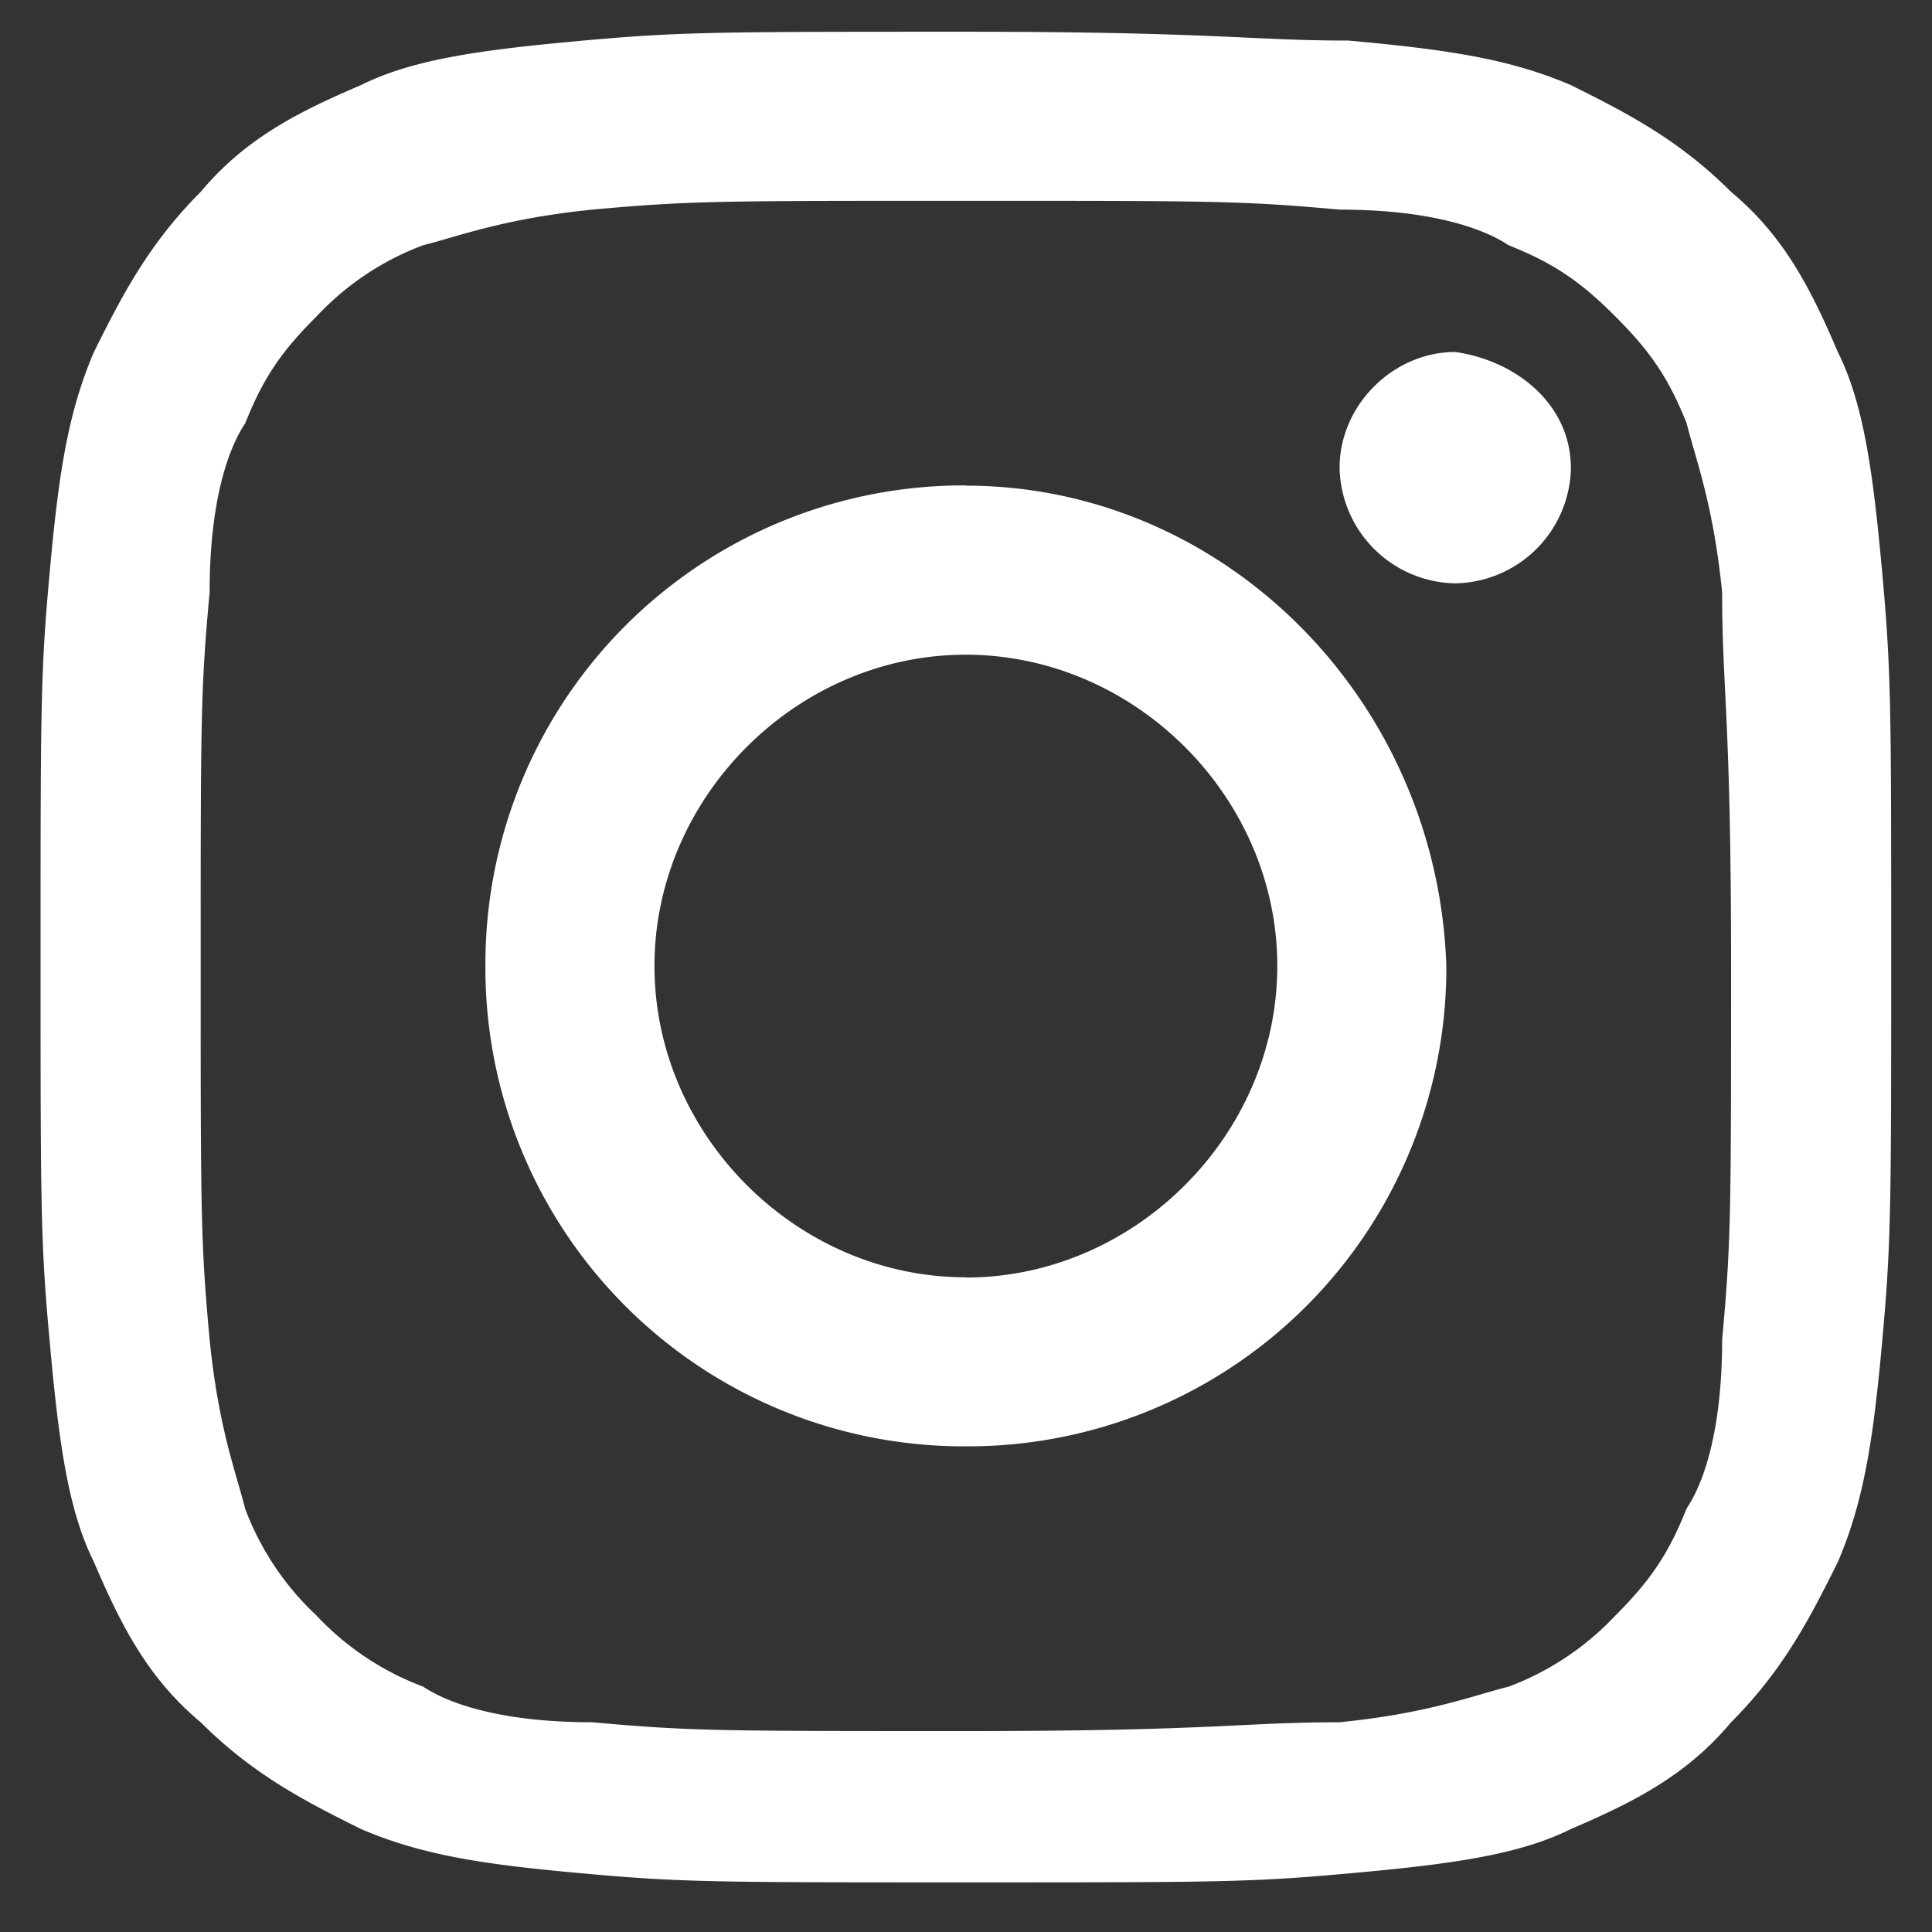 <svg width="16" height="16" fill="none" xmlns="http://www.w3.org/2000/svg"><rect width="100%" height="100%" fill="#333333" stroke="none"/><path d="M8 1.663c2.062 0 2.283 0 3.094.073.737 0 1.179.148 1.4.295.368.147.59.295.884.59.295.294.442.515.59.884.073.295.22.663.294 1.4 0 .81.074 1.031.074 3.095 0 2.063 0 2.284-.074 3.094 0 .737-.147 1.18-.295 1.4-.147.369-.294.59-.589.885a2.333 2.333 0 01-.884.589c-.295.074-.663.221-1.4.295-.81 0-1.032.073-3.095.073s-2.284 0-3.095-.073c-.736 0-1.179-.148-1.4-.295a2.334 2.334 0 01-.884-.59 2.333 2.333 0 01-.59-.884c-.073-.294-.22-.663-.294-1.4-.074-.81-.074-1.031-.074-3.094 0-2.064 0-2.285.074-3.095 0-.737.147-1.18.295-1.4.147-.369.294-.59.59-.884a2.32 2.32 0 01.883-.59c.295-.074.664-.22 1.4-.295.81-.073 1.032-.073 3.095-.073zm0-1.4c-2.064 0-2.359 0-3.17.073-.81.074-1.4.148-1.841.369-.516.22-.958.442-1.327.884-.442.442-.663.884-.884 1.326C.557 3.431.483 3.947.41 4.757.336 5.568.336 5.863.336 7.926c0 2.063 0 2.358.074 3.168.073.81.147 1.4.368 1.842.221.516.442.958.884 1.327.442.442.884.663 1.327.884.515.221 1.031.295 1.842.368.81.074 1.105.074 3.168.074s2.358 0 3.169-.074c.81-.073 1.4-.147 1.842-.368.515-.221.957-.442 1.326-.884.442-.442.663-.884.884-1.327.221-.515.295-1.031.369-1.842.073-.81.073-1.105.073-3.168s0-2.358-.073-3.169c-.074-.81-.148-1.4-.369-1.842-.22-.515-.442-.958-.884-1.326-.442-.442-.884-.663-1.326-.884-.516-.221-1.032-.295-1.842-.369-.811 0-1.106-.073-3.169-.073z" fill="#fff"/><path d="M7.998 4.02A3.962 3.962 0 004.02 8a3.962 3.962 0 003.978 3.978A3.962 3.962 0 0011.978 8c-.074-2.21-1.843-3.978-3.98-3.978zm0 6.558C6.598 10.578 5.42 9.4 5.42 8s1.178-2.578 2.578-2.578S10.578 6.6 10.578 8s-1.18 2.58-2.58 2.58zm5.012-6.705a.975.975 0 01-.958.958.975.975 0 01-.958-.958c0-.516.442-.958.958-.958.515.074.957.442.957.958z" fill="#fff"/></svg>